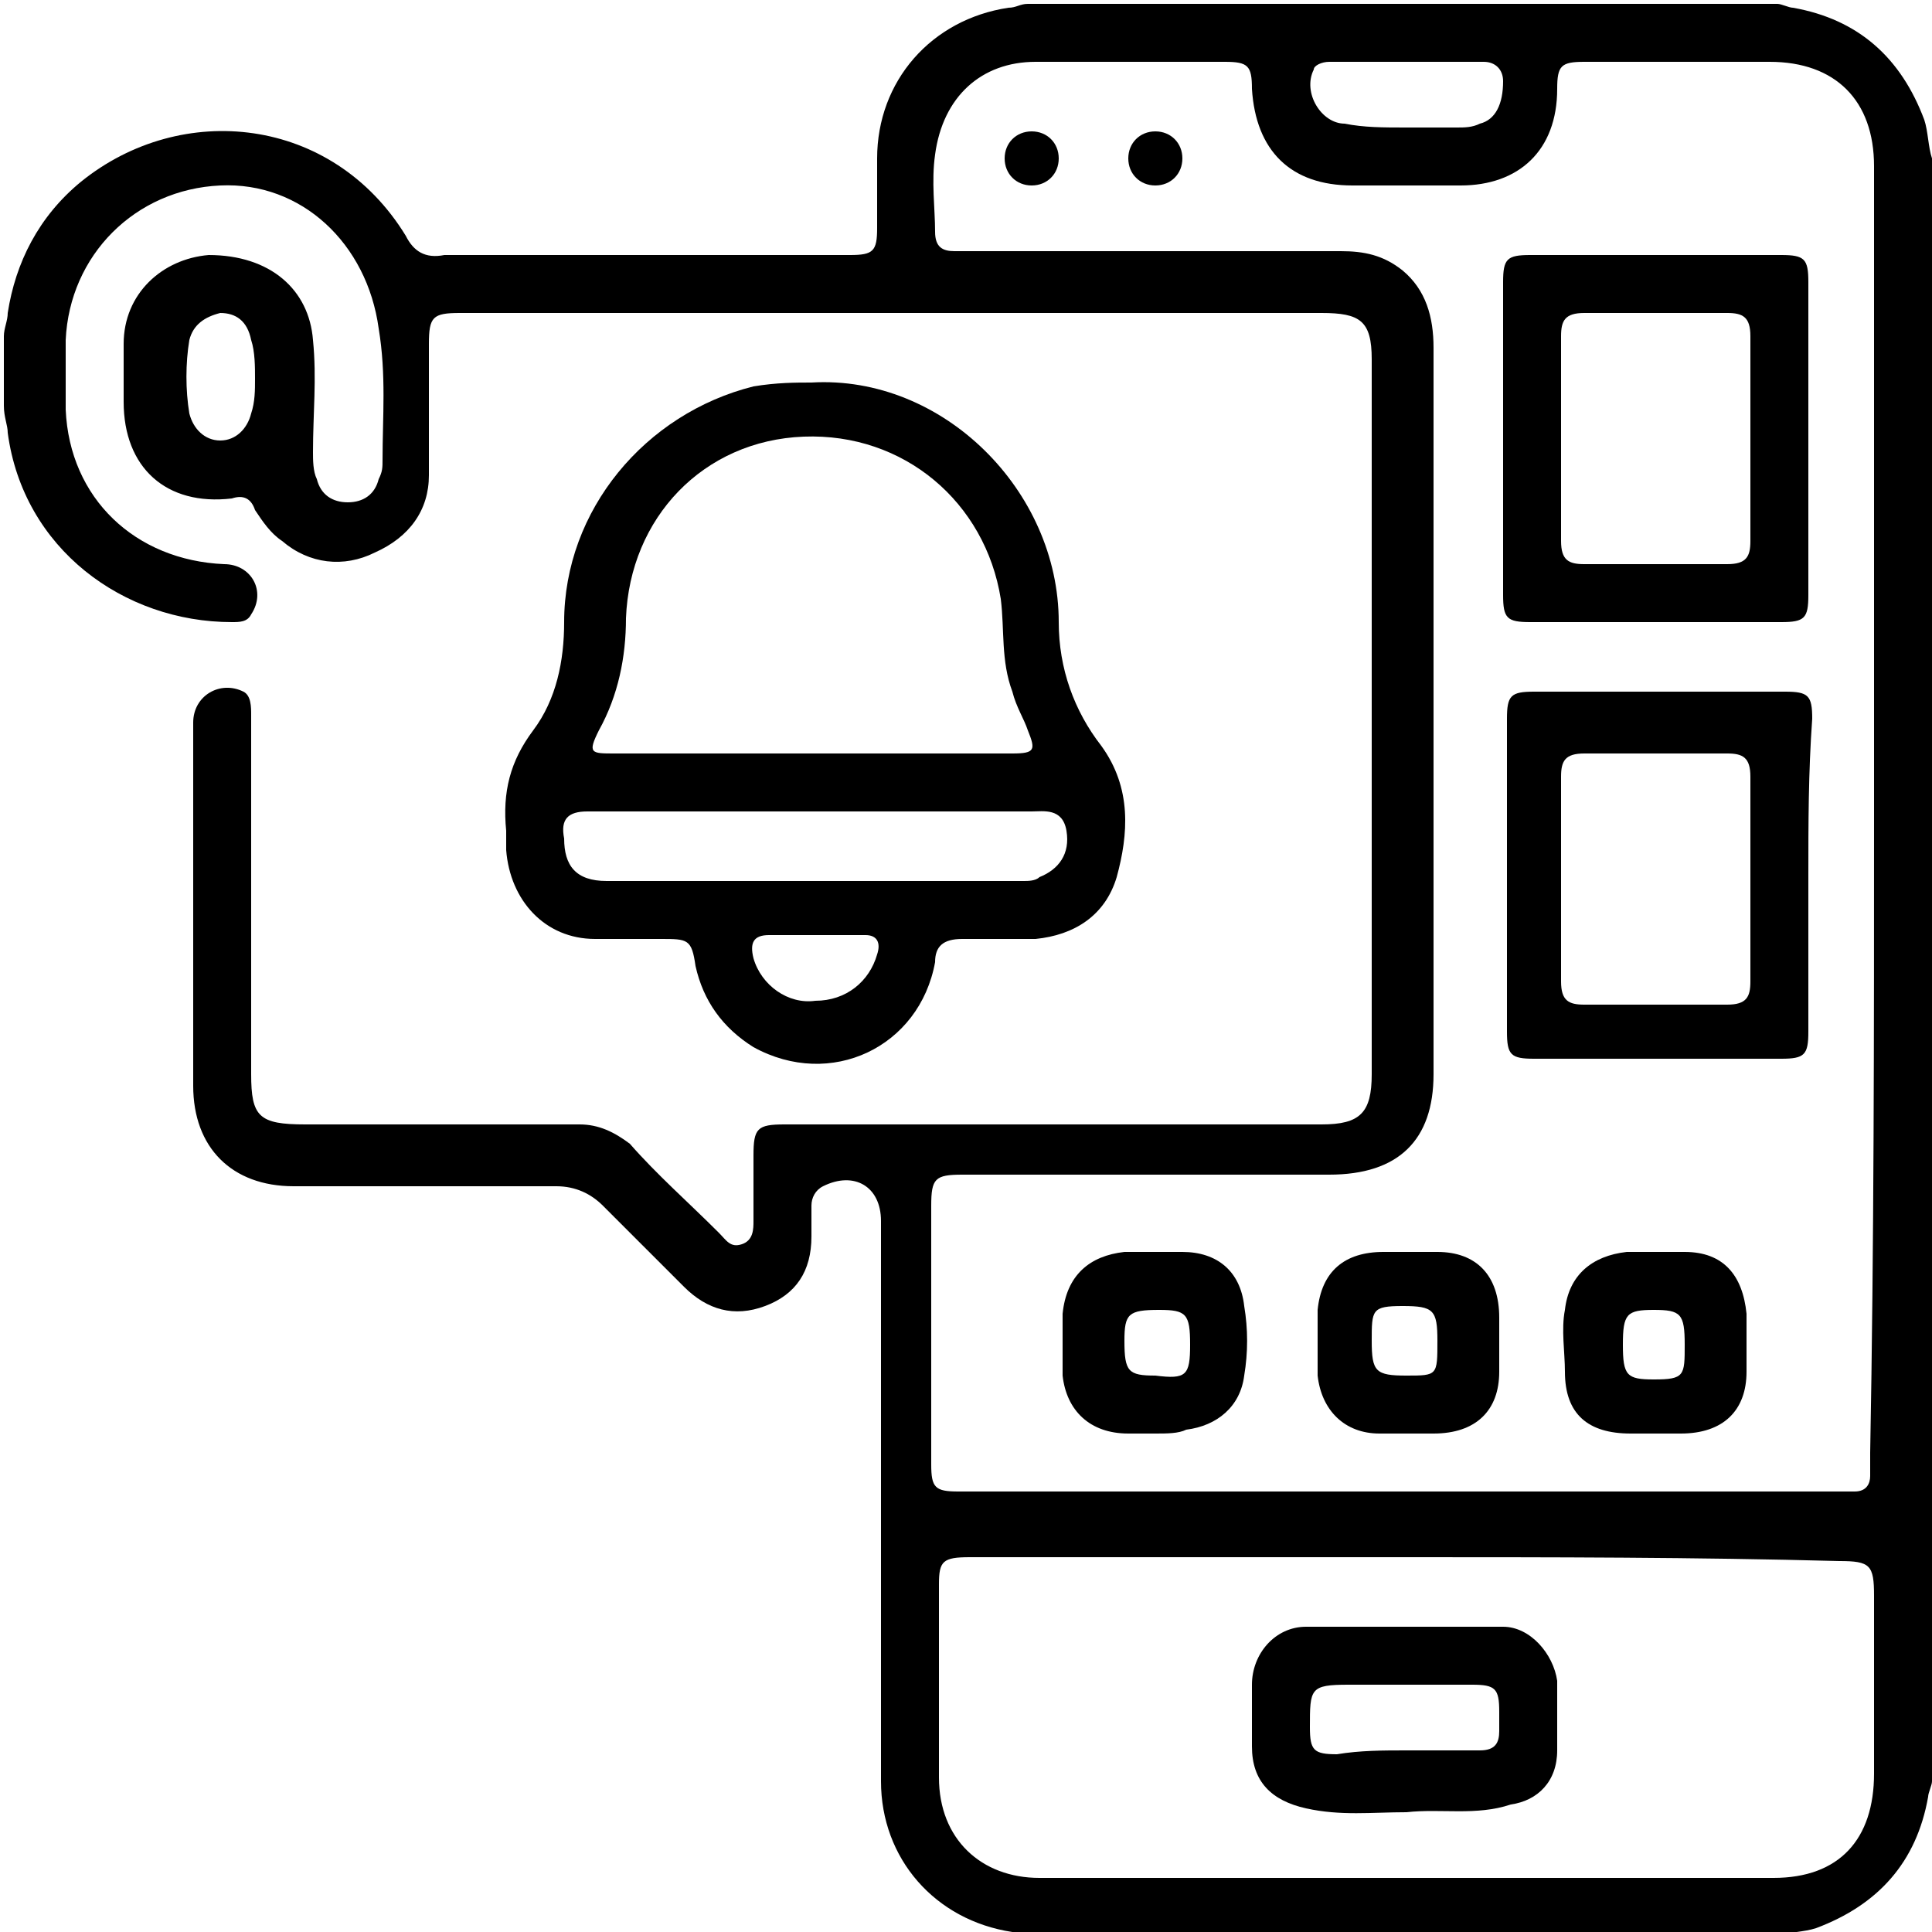 <?xml version="1.0" encoding="UTF-8"?>
<svg xmlns="http://www.w3.org/2000/svg" width="50" height="50" viewBox="0 0 50 50" fill="none">
  <g clip-path="url(#clip0_253_123)">
    <path d="M26.7 50.1C26.5 50.1 26.4 50 26.2 50C24.2 49.7 22.8 48.1 22.8 46.1C22.8 41.3 22.8 36.4 22.8 31.6C22.8 30.7 22.1 30.3 21.3 30.7C21.1 30.8 21 31 21 31.2C21 31.5 21 31.7 21 32C21 32.9 20.6 33.5 19.8 33.8C19 34.1 18.3 33.9 17.7 33.3C17 32.6 16.3 31.9 15.6 31.2C15.3 30.9 14.9 30.7 14.4 30.7C12.1 30.7 9.8 30.7 7.6 30.7C6 30.7 5 29.7 5 28.1C5 25 5 21.9 5 18.7C5 18 5.7 17.6 6.3 17.9C6.5 18 6.5 18.3 6.5 18.5C6.5 19.5 6.5 20.6 6.5 21.6C6.5 23.7 6.5 25.8 6.5 27.8C6.5 28.9 6.7 29.1 7.9 29.1C10.3 29.1 12.7 29.1 15 29.1C15.5 29.1 15.9 29.3 16.3 29.6C17 30.4 17.8 31.1 18.6 31.9C18.8 32.1 18.9 32.3 19.2 32.2C19.5 32.1 19.5 31.8 19.5 31.6C19.5 31 19.5 30.5 19.5 29.9C19.5 29.2 19.6 29.1 20.3 29.1C23.4 29.1 26.5 29.1 29.6 29.1C31.1 29.1 32.7 29.1 34.2 29.1C35.2 29.1 35.5 28.8 35.5 27.8C35.5 21.6 35.5 15.5 35.5 9.3C35.5 8.3 35.2 8.1 34.2 8.1C26.8 8.1 19.4 8.1 11.9 8.1C11.2 8.1 11.1 8.2 11.1 8.9C11.1 10 11.1 11.1 11.1 12.3C11.1 13.2 10.6 13.9 9.7 14.3C8.9 14.7 8 14.6 7.3 14C7 13.8 6.8 13.5 6.6 13.2C6.5 12.9 6.3 12.8 6 12.9C4.3 13.1 3.2 12.1 3.2 10.4C3.2 9.9 3.2 9.4 3.2 8.9C3.2 7.6 4.2 6.7 5.4 6.6C7 6.6 8 7.5 8.1 8.8C8.2 9.8 8.1 10.7 8.1 11.7C8.1 11.9 8.1 12.2 8.2 12.4C8.3 12.8 8.6 13 9 13C9.4 13 9.7 12.8 9.8 12.4C9.9 12.2 9.9 12.1 9.9 11.9C9.9 10.8 10 9.7 9.8 8.5C9.5 6.3 7.8 4.7 5.7 4.8C3.5 4.9 1.8 6.6 1.7 8.8C1.7 9.4 1.7 10 1.7 10.6C1.8 12.9 3.5 14.5 5.8 14.6C6.5 14.6 6.9 15.3 6.5 15.9C6.4 16.1 6.2 16.1 6 16.1C3.2 16.1 0.6 14.2 0.2 11.2C0.2 11 0.1 10.8 0.1 10.5C0.1 9.9 0.1 9.3 0.1 8.7C0.1 8.5 0.2 8.3 0.2 8.1C0.4 6.8 1 5.6 2.1 4.7C4.7 2.6 8.6 3 10.5 6.1C10.7 6.5 11 6.7 11.5 6.6C13.2 6.6 14.9 6.6 16.7 6.6C18.5 6.6 20.2 6.6 22 6.6C22.6 6.6 22.7 6.5 22.7 5.9C22.7 5.3 22.7 4.7 22.7 4.1C22.7 2.1 24.1 0.5 26.1 0.2C26.3 0.2 26.4 0.1 26.6 0.1C33.1 0.1 39.6 0.1 46 0.1C46.1 0.1 46.3 0.2 46.4 0.2C48.1 0.5 49.2 1.5 49.8 3.1C49.9 3.4 49.9 3.8 50 4.1C50 18.1 50 32.1 50 46.1C50 46.2 49.9 46.4 49.9 46.5C49.6 48.2 48.6 49.3 47 49.9C46.7 50 46.3 50 46 50.1C39.6 50.1 33.1 50.1 26.7 50.1ZM48.5 21.1C48.5 15.5 48.5 9.9 48.5 4.3C48.5 2.6 47.5 1.6 45.8 1.6C44.2 1.6 42.6 1.6 41 1.6C40.4 1.6 40.3 1.7 40.3 2.3C40.3 3.9 39.3 4.8 37.8 4.8C36.9 4.8 35.9 4.8 35 4.8C33.4 4.8 32.5 3.9 32.4 2.3C32.4 1.7 32.3 1.6 31.7 1.6C30.1 1.6 28.4 1.6 26.8 1.6C25.4 1.6 24.4 2.5 24.2 4C24.1 4.7 24.2 5.4 24.2 6C24.2 6.4 24.4 6.5 24.7 6.5C24.9 6.5 25.1 6.5 25.3 6.5C28.4 6.5 31.5 6.5 34.7 6.5C35.3 6.5 35.8 6.6 36.3 7C36.9 7.5 37.1 8.2 37.1 9C37.1 15.3 37.1 21.6 37.1 27.8C37.1 29.5 36.2 30.4 34.4 30.4C31.2 30.4 28.1 30.4 24.9 30.4C24.2 30.4 24.1 30.5 24.1 31.2C24.1 33.4 24.1 35.7 24.1 37.9C24.1 38.5 24.2 38.6 24.8 38.6C24.9 38.6 25 38.6 25.1 38.6C32.5 38.6 39.9 38.6 47.4 38.6C47.6 38.6 47.8 38.6 48 38.6C48.3 38.6 48.4 38.4 48.4 38.2C48.4 38 48.4 37.8 48.4 37.6C48.5 32.2 48.5 26.7 48.5 21.1ZM36.4 40.3C32.6 40.3 28.8 40.3 25.1 40.3C24.4 40.3 24.3 40.4 24.3 41C24.3 42.7 24.3 44.3 24.3 46C24.3 47.6 25.4 48.6 26.9 48.6C33.2 48.6 39.6 48.6 45.9 48.6C47.6 48.6 48.5 47.6 48.5 45.9C48.5 44.4 48.5 42.8 48.5 41.3C48.5 40.5 48.4 40.4 47.6 40.4C43.9 40.3 40.1 40.3 36.4 40.3ZM36.4 3.3C36.8 3.3 37.2 3.3 37.7 3.3C37.9 3.3 38.1 3.3 38.3 3.2C38.7 3.1 38.9 2.7 38.9 2.1C38.9 1.8 38.7 1.6 38.4 1.6C37.1 1.6 35.7 1.6 34.4 1.6C34.2 1.6 34 1.7 34 1.8C33.7 2.4 34.2 3.2 34.8 3.2C35.3 3.3 35.8 3.3 36.4 3.3ZM6.6 9.8C6.6 9.5 6.6 9.1 6.5 8.8C6.4 8.3 6.1 8.1 5.7 8.1C5.3 8.2 5 8.4 4.9 8.8C4.8 9.4 4.8 10.1 4.9 10.7C5 11.1 5.3 11.4 5.7 11.4C6.1 11.4 6.4 11.1 6.5 10.7C6.6 10.4 6.6 10.1 6.6 9.8Z" fill="black"></path>
    <path d="M21 9.9C24.4 9.7 27.4 12.7 27.4 16.1C27.4 17.3 27.8 18.4 28.5 19.3C29.3 20.4 29.2 21.6 28.9 22.7C28.6 23.7 27.8 24.2 26.8 24.3C26.2 24.3 25.5 24.3 24.9 24.3C24.4 24.3 24.2 24.5 24.2 24.9C23.8 27.1 21.5 28.2 19.5 27.1C18.7 26.6 18.2 25.9 18 25C17.9 24.3 17.8 24.3 17.1 24.3C16.5 24.3 16 24.3 15.4 24.3C14.1 24.3 13.2 23.3 13.1 22C13.1 21.8 13.1 21.7 13.1 21.5C13 20.5 13.2 19.7 13.8 18.9C14.4 18.1 14.6 17.1 14.6 16.1C14.6 13.2 16.7 10.7 19.5 10C20.1 9.9 20.6 9.9 21 9.9ZM21 19.5C21.2 19.5 21.4 19.5 21.6 19.5C23.1 19.5 24.7 19.5 26.2 19.5C26.8 19.5 26.8 19.4 26.6 18.9C26.5 18.6 26.3 18.3 26.2 17.9C25.9 17.1 26 16.3 25.9 15.5C25.5 13 23.4 11.2 20.8 11.3C18.2 11.4 16.3 13.4 16.2 16C16.2 17 16 18 15.5 18.9C15.2 19.5 15.3 19.5 15.9 19.5C17.6 19.5 19.3 19.5 21 19.5ZM21.1 21C20.7 21 20.3 21 19.8 21C18.3 21 16.7 21 15.2 21C14.7 21 14.5 21.2 14.6 21.7C14.6 22.4 14.9 22.8 15.7 22.8C19.3 22.8 22.9 22.8 26.5 22.8C26.6 22.8 26.8 22.8 26.9 22.7C27.4 22.5 27.7 22.1 27.6 21.5C27.5 20.9 27 21 26.7 21C24.8 21 23 21 21.1 21ZM21.1 24.2C20.7 24.2 20.3 24.2 19.9 24.2C19.5 24.2 19.4 24.4 19.5 24.8C19.7 25.5 20.4 26 21.1 25.9C21.9 25.9 22.5 25.4 22.7 24.7C22.8 24.4 22.7 24.2 22.4 24.2C21.9 24.2 21.5 24.2 21.1 24.2Z" fill="black"></path>
    <path d="M46.8 22.7C46.8 24 46.8 25.4 46.8 26.7C46.8 27.3 46.7 27.4 46.1 27.4C44 27.4 41.8 27.4 39.7 27.4C39.1 27.4 39 27.3 39 26.7C39 24 39 21.3 39 18.6C39 18 39.1 17.9 39.7 17.9C41.9 17.9 44 17.9 46.2 17.9C46.8 17.9 46.9 18 46.9 18.6C46.8 20 46.8 21.3 46.8 22.7ZM45.3 22.7C45.3 21.8 45.3 20.9 45.3 20.1C45.3 19.6 45.1 19.5 44.7 19.5C43.5 19.5 42.2 19.5 41 19.5C40.5 19.5 40.4 19.7 40.4 20.1C40.4 21.9 40.4 23.6 40.4 25.4C40.4 25.9 40.6 26 41 26C42.2 26 43.5 26 44.7 26C45.2 26 45.3 25.8 45.3 25.4C45.3 24.5 45.3 23.6 45.3 22.7Z" fill="black"></path>
    <path d="M38.9 11.4C38.9 10 38.9 8.7 38.9 7.3C38.9 6.7 39 6.6 39.6 6.6C41.8 6.6 43.9 6.6 46.1 6.6C46.7 6.6 46.8 6.7 46.8 7.3C46.8 10 46.8 12.7 46.8 15.4C46.8 16 46.7 16.1 46.1 16.1C43.9 16.1 41.7 16.1 39.6 16.1C39 16.1 38.9 16 38.9 15.4C38.9 14.1 38.9 12.8 38.9 11.4ZM45.3 11.4C45.3 10.5 45.3 9.6 45.3 8.7C45.3 8.2 45.1 8.1 44.7 8.1C43.5 8.1 42.2 8.1 41 8.1C40.5 8.1 40.4 8.3 40.4 8.7C40.4 10.5 40.4 12.2 40.4 14C40.4 14.5 40.6 14.6 41 14.6C42.2 14.6 43.5 14.6 44.7 14.6C45.2 14.6 45.3 14.4 45.3 14C45.3 13.1 45.3 12.3 45.3 11.4Z" fill="black"></path>
    <path d="M36.4 37.1C36.2 37.1 35.9 37.1 35.7 37.1C34.8 37.1 34.2 36.5 34.1 35.6C34.1 35.1 34.1 34.5 34.1 33.9C34.2 32.9 34.8 32.4 35.8 32.4C36.3 32.4 36.7 32.4 37.2 32.4C38.2 32.4 38.8 33 38.8 34.1C38.8 34.6 38.8 35 38.8 35.5C38.8 36.5 38.2 37.1 37.1 37.1C36.9 37.1 36.6 37.1 36.4 37.1ZM37.2 34.7C37.2 33.9 37.1 33.8 36.3 33.8C35.5 33.8 35.5 33.9 35.5 34.7C35.5 35.5 35.6 35.6 36.4 35.6C37.2 35.6 37.2 35.6 37.2 34.7Z" fill="black"></path>
    <path d="M42.8 37.1C42.6 37.1 42.4 37.1 42.2 37.1C41.1 37.1 40.5 36.6 40.5 35.5C40.5 35 40.4 34.4 40.5 33.9C40.6 33 41.2 32.5 42.1 32.4C42.6 32.4 43.1 32.4 43.6 32.4C44.6 32.4 45.1 33 45.2 34C45.2 34.5 45.2 35 45.2 35.5C45.2 36.5 44.6 37.1 43.5 37.1C43.3 37.1 43 37.1 42.8 37.1ZM42 34.8C42 35.6 42.1 35.7 42.8 35.7C43.6 35.7 43.6 35.6 43.6 34.8C43.6 34 43.5 33.9 42.8 33.9C42.1 33.9 42 34 42 34.8Z" fill="black"></path>
    <path d="M29.9 37.1C29.7 37.1 29.4 37.1 29.2 37.1C28.2 37.1 27.6 36.5 27.5 35.6C27.5 35.1 27.5 34.6 27.5 34C27.6 33 28.2 32.5 29.1 32.4C29.6 32.4 30.1 32.4 30.6 32.4C31.5 32.4 32.1 32.9 32.2 33.8C32.3 34.4 32.3 35 32.2 35.6C32.1 36.4 31.5 36.9 30.7 37C30.5 37.1 30.2 37.1 29.9 37.1ZM30.8 34.8C30.8 34 30.7 33.9 30 33.9C29.2 33.9 29.1 34 29.1 34.7C29.1 35.5 29.2 35.6 29.9 35.6C30.7 35.7 30.8 35.6 30.8 34.8Z" fill="black"></path>
    <path d="M30.6 4.1C30.6 4.5 30.3 4.8 29.9 4.8C29.5 4.8 29.2 4.5 29.2 4.1C29.2 3.7 29.5 3.4 29.9 3.4C30.3 3.4 30.6 3.7 30.6 4.1Z" fill="black"></path>
    <path d="M26.7 4.8C26.3 4.8 26 4.5 26 4.1C26 3.7 26.3 3.4 26.7 3.4C27.1 3.4 27.4 3.7 27.4 4.1C27.4 4.5 27.1 4.8 26.7 4.8Z" fill="black"></path>
    <path d="M36.4 46.9C35.5 46.9 34.7 47 33.8 46.8C32.9 46.6 32.4 46.1 32.4 45.2C32.4 44.7 32.4 44.2 32.4 43.6C32.4 42.8 33 42.1 33.8 42.1C35.5 42.1 37.2 42.1 38.9 42.1C39.6 42.1 40.2 42.8 40.3 43.5C40.3 44.1 40.3 44.7 40.3 45.3C40.3 46.1 39.8 46.6 39.1 46.7C38.2 47 37.3 46.8 36.4 46.9ZM36.4 45.3C37 45.3 37.7 45.3 38.3 45.3C38.7 45.3 38.8 45.1 38.8 44.8C38.8 44.6 38.8 44.5 38.8 44.3C38.8 43.7 38.7 43.6 38.1 43.6C37 43.6 36 43.6 34.9 43.6C33.9 43.6 33.9 43.7 33.9 44.7C33.9 45.3 34 45.4 34.6 45.4C35.2 45.3 35.8 45.3 36.4 45.3Z" fill="black"></path>
  </g>
  <defs>
    <clipPath id="clip0_253_123">
      <rect width="50" height="50" fill="white"></rect>
    </clipPath>
  </defs>
</svg>
